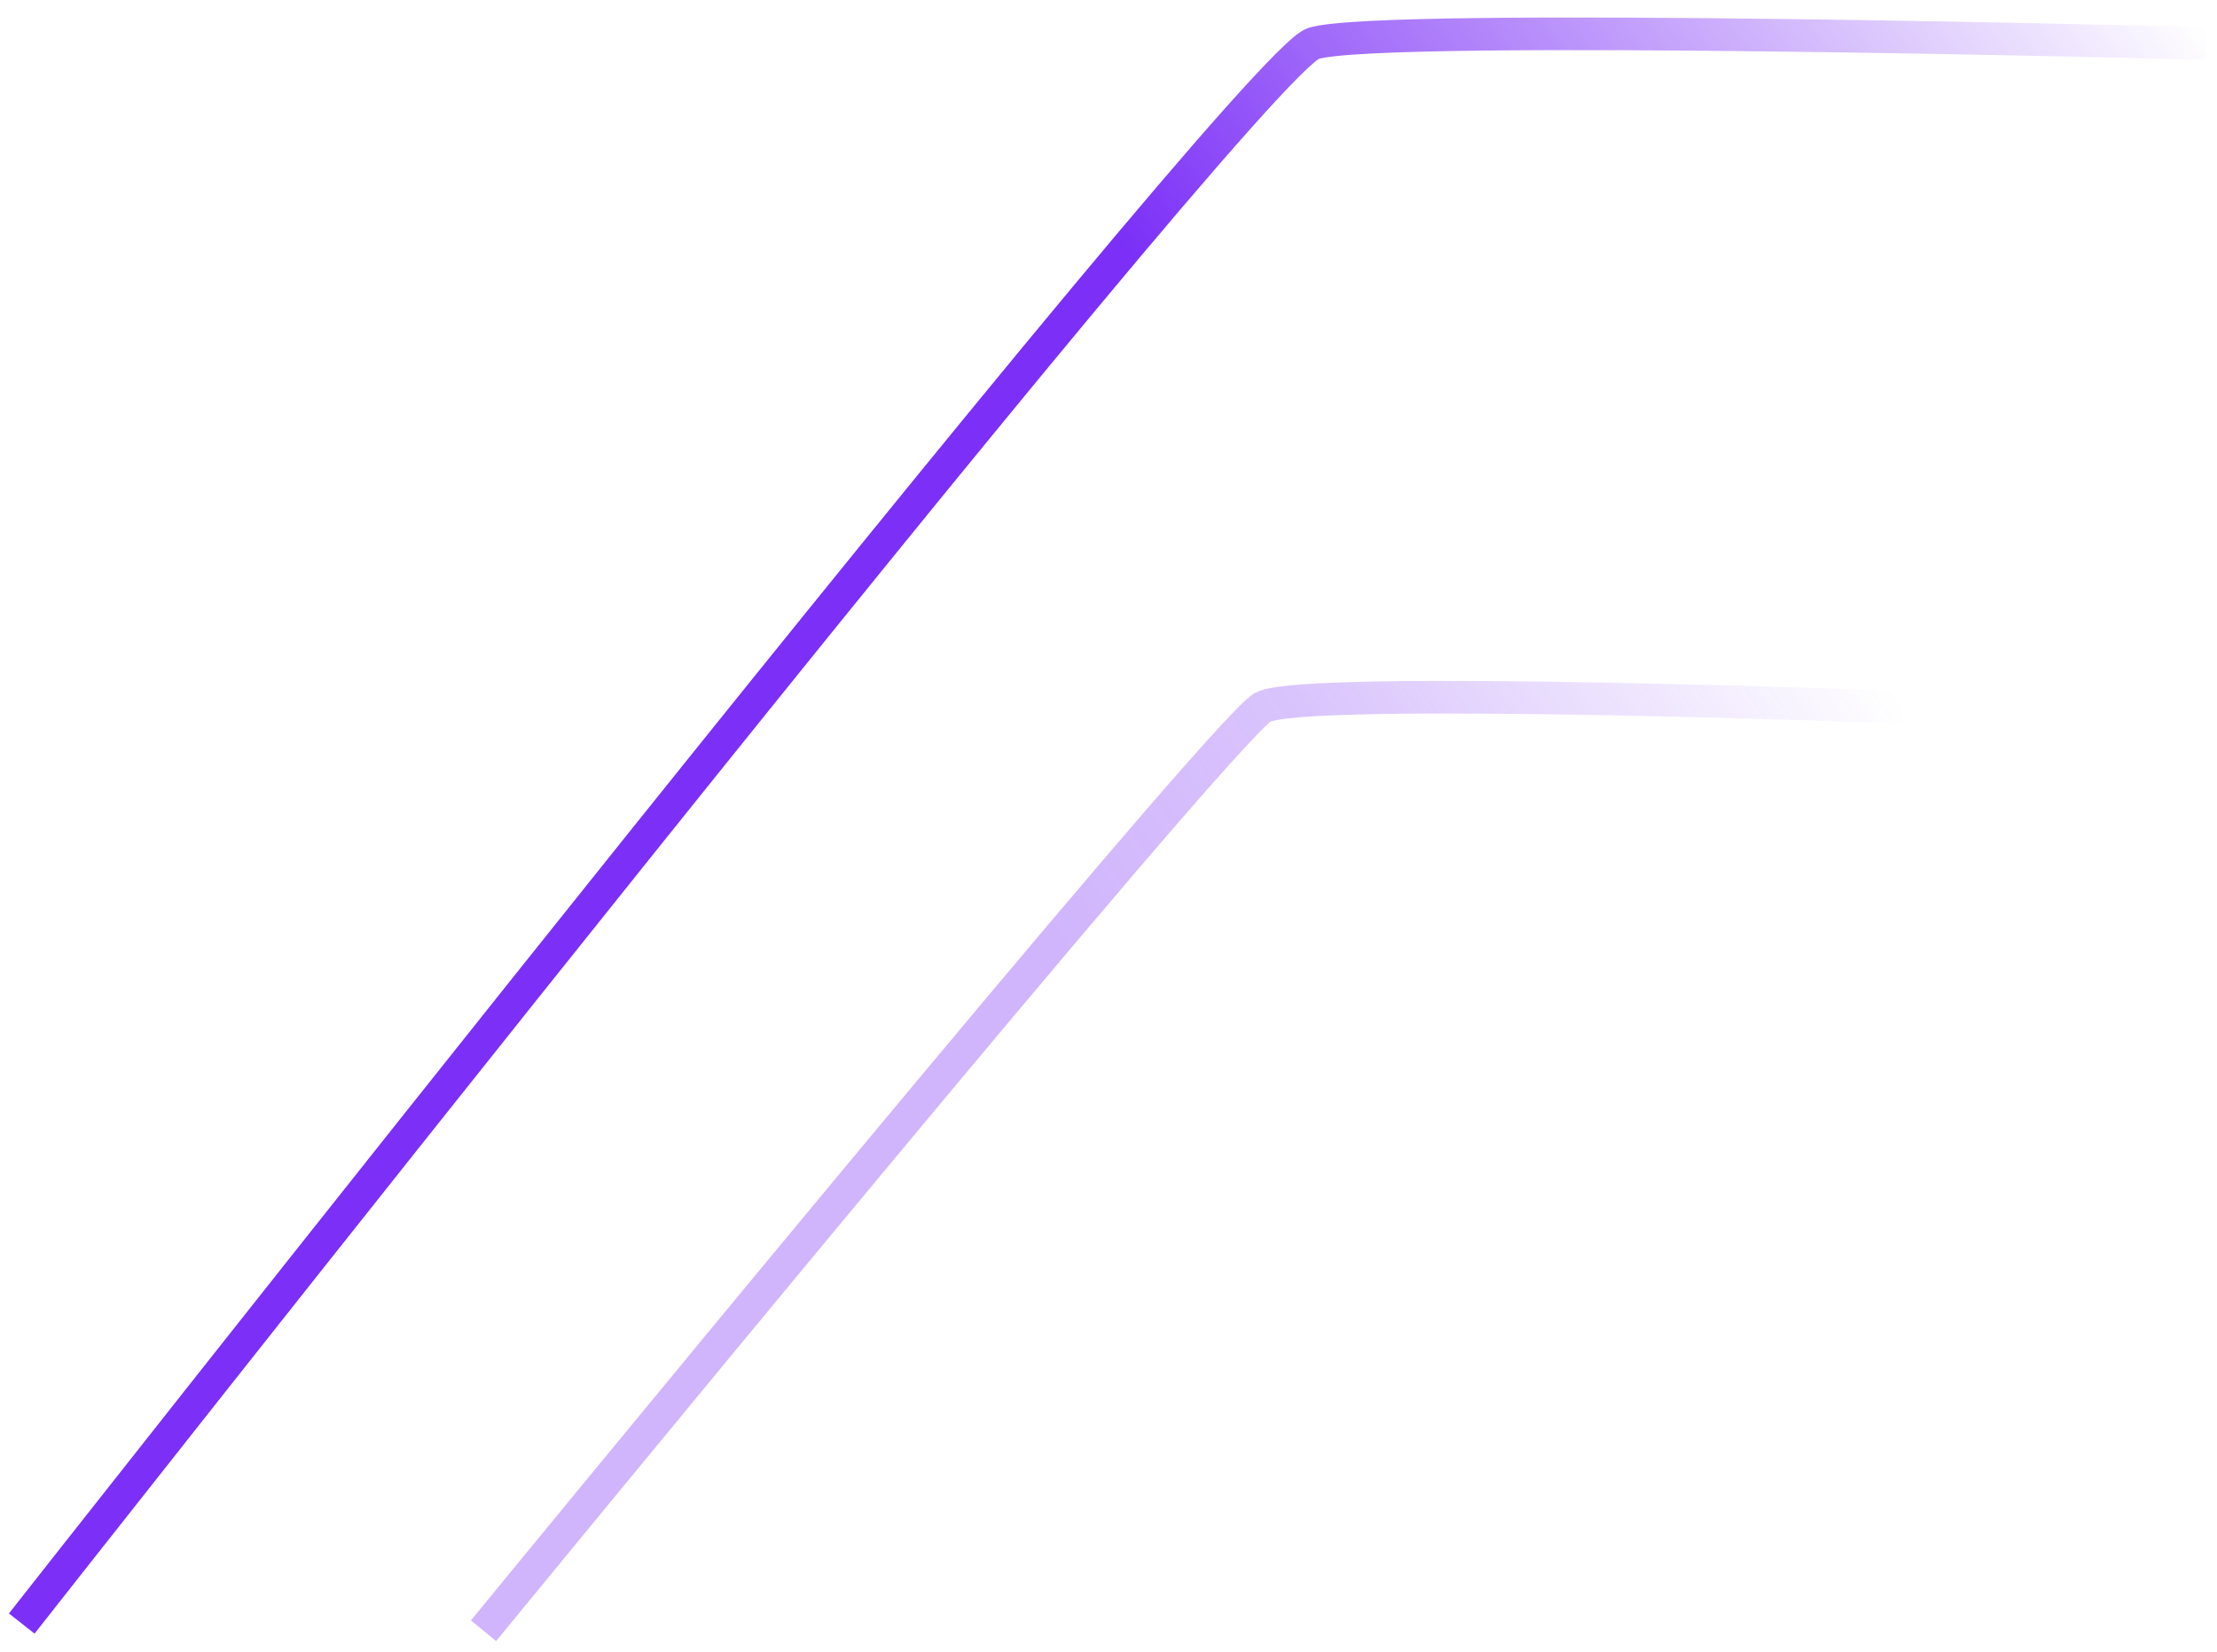 <svg width="102" height="76" viewBox="0 0 102 76" fill="none" xmlns="http://www.w3.org/2000/svg">
<path d="M1 74.701C1 74.701 57.345 3 60.423 2C63.5 1 101.5 2 101.5 2" stroke="url(#paint0_linear_1476_196)" stroke-width="1.5"/>
<path d="M22.246 75.033C22.246 75.033 56.197 33.582 58.099 32.541C60 31.5 87.5 32.541 87.5 32.541" stroke="url(#paint1_linear_1476_196)" stroke-width="1.5"/>
<defs>
<linearGradient id="paint0_linear_1476_196" x1="2.328" y1="74.701" x2="102" y2="2" gradientUnits="userSpaceOnUse">
<stop offset="0.625" stop-color="#7B2FF7"/>
<stop offset="1" stop-color="#7B2FF7" stop-opacity="0"/>
</linearGradient>
<linearGradient id="paint1_linear_1476_196" x1="23.047" y1="75.033" x2="86.632" y2="31.023" gradientUnits="userSpaceOnUse">
<stop offset="0.505" stop-color="#7B2FF7" stop-opacity="0.357"/>
<stop offset="0.707" stop-color="#7B2FF7" stop-opacity="0.282"/>
<stop offset="1" stop-color="#7B2FF7" stop-opacity="0"/>
</linearGradient>
</defs>
</svg>
